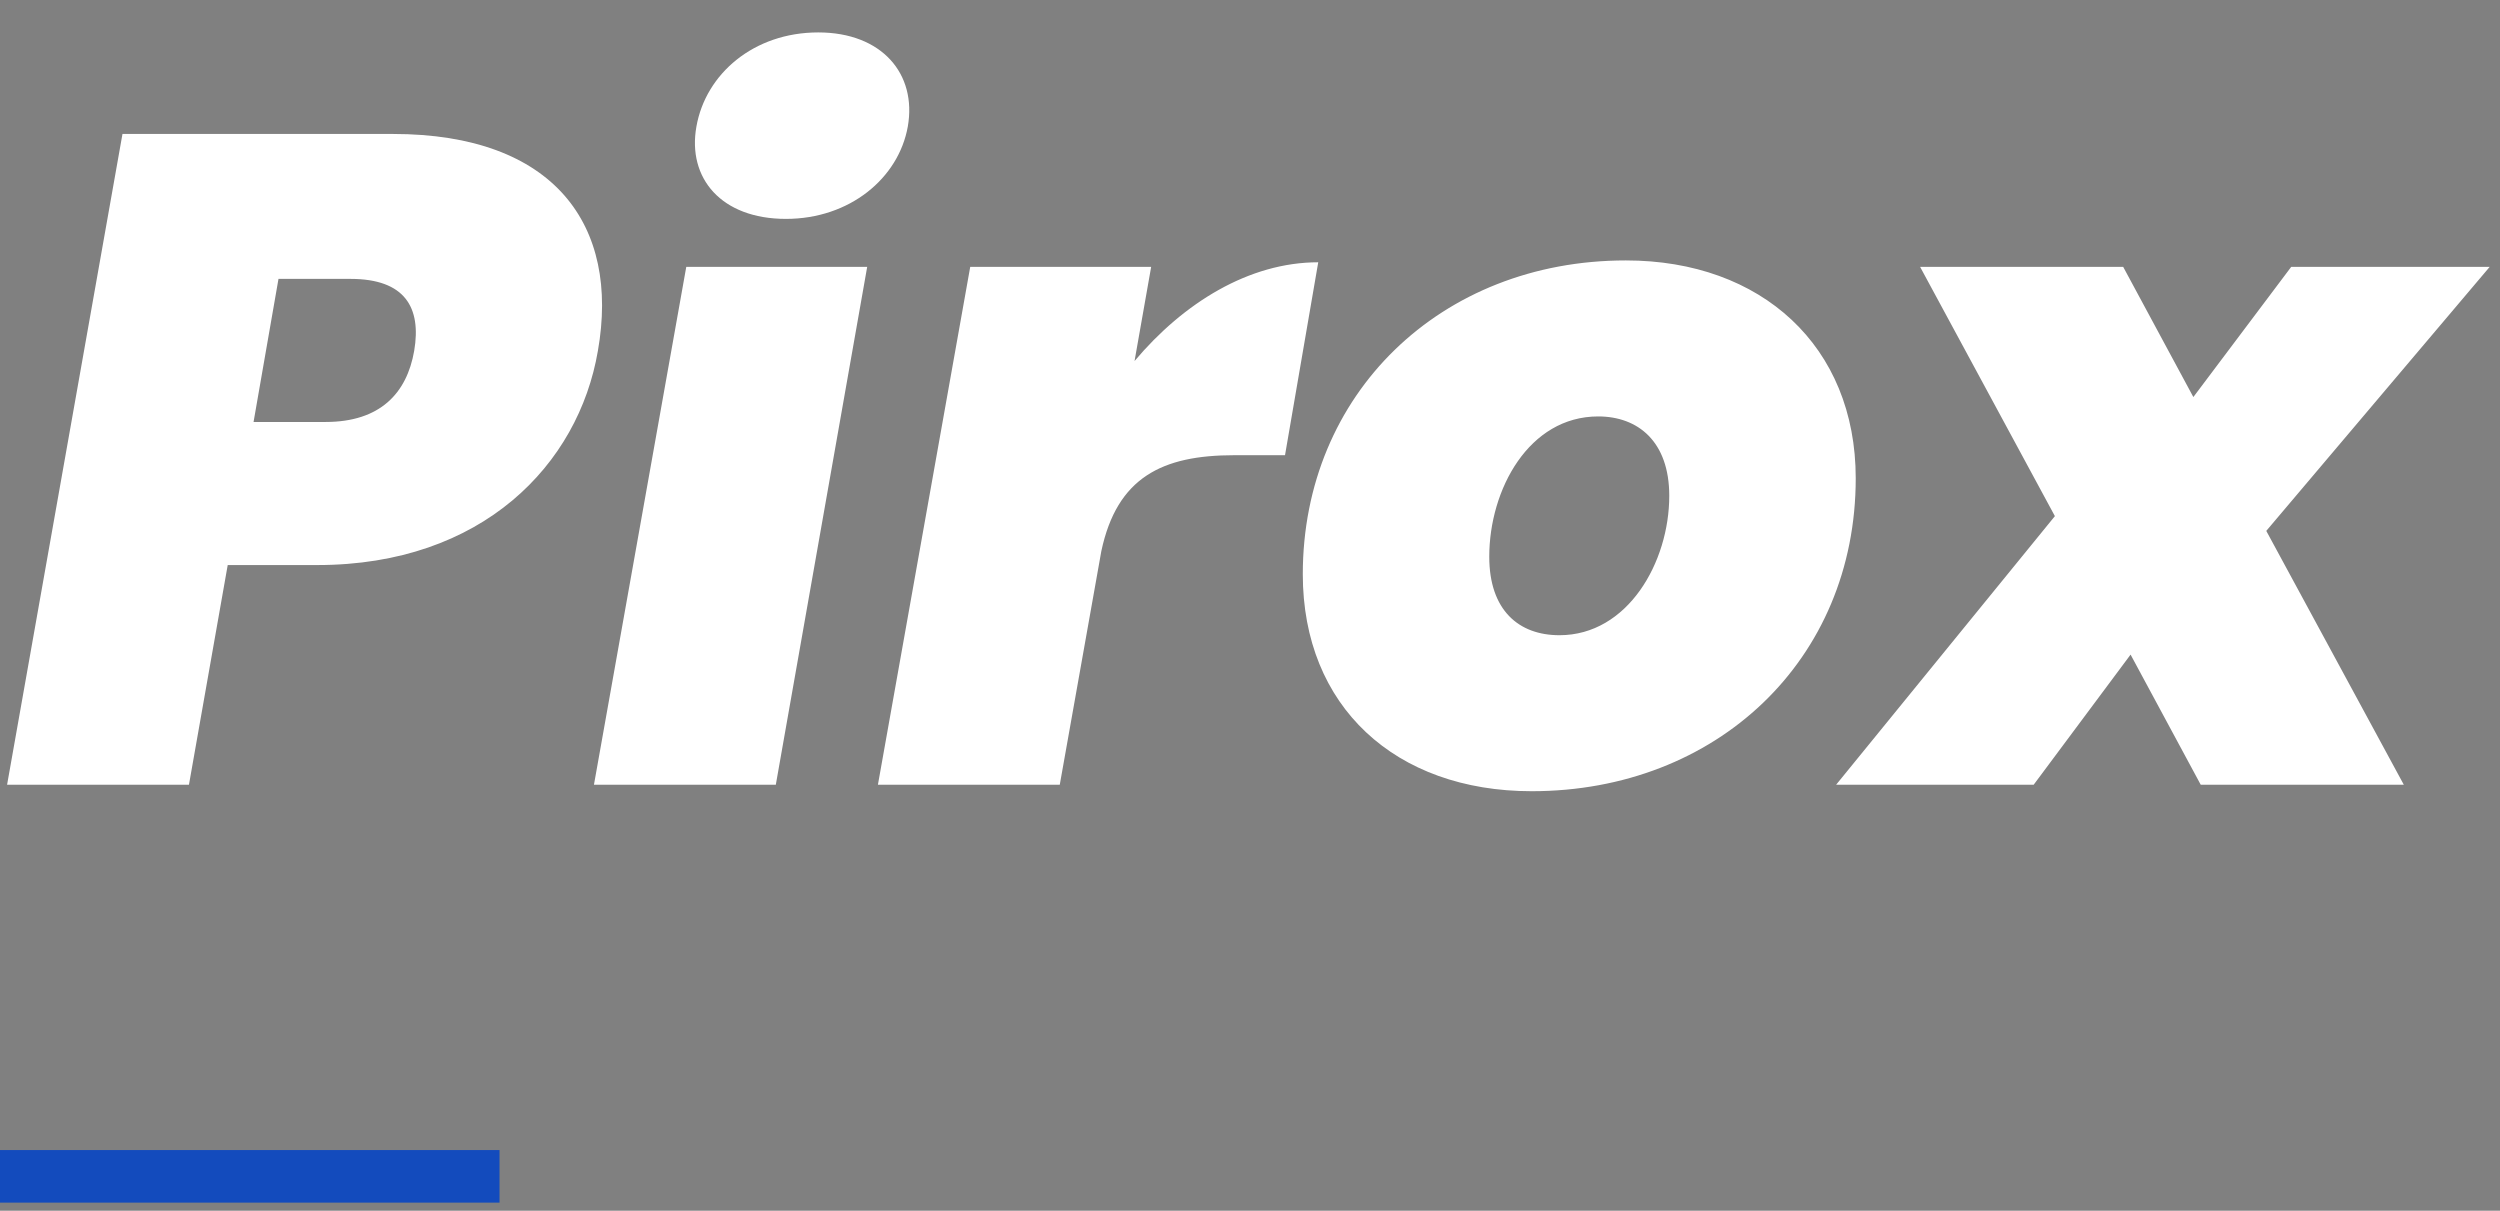 <svg width="223" height="108" viewBox="0 0 223 108" fill="none" xmlns="http://www.w3.org/2000/svg">
<rect x="0" y="0" width="223" height="108" fill="#808080" stroke="none"/>
<path d="M22.617 37.64H29.04C33.898 37.64 36.286 35.087 36.945 31.299C37.604 27.43 36.121 24.877 31.263 24.877H24.841L22.617 37.64ZM53.331 31.299C51.602 41.428 43.038 50.403 28.299 50.403H20.312L16.854 70H0.632L10.925 11.949H35.051C49.461 11.949 55.307 20.101 53.331 31.299ZM52.98 70L61.215 23.806H77.353L69.202 70H52.98ZM70.107 19.525C64.343 19.525 61.297 15.902 62.12 11.29C62.944 6.597 67.225 2.892 72.989 2.892C78.671 2.892 81.8 6.597 80.976 11.29C80.153 15.902 75.789 19.525 70.107 19.525ZM94.531 70H78.31L86.544 23.806H102.683L101.201 32.205C105.565 27.018 111.411 23.395 117.587 23.395L114.623 40.604H110.094C103.671 40.604 99.636 42.58 98.237 49.168L94.531 70ZM165.531 42.663C165.531 58.884 153.098 70.576 136.63 70.576C124.443 70.576 116.209 63.001 116.209 51.226C116.209 35.17 128.478 23.23 145.028 23.23C157.133 23.23 165.531 30.888 165.531 42.663ZM132.842 49.662C132.842 54.438 135.477 56.661 139.1 56.661C145.193 56.661 148.898 50.156 148.898 44.227C148.898 39.369 146.099 37.146 142.558 37.146C136.383 37.146 132.842 43.651 132.842 49.662ZM196.306 70L190.048 58.39L181.402 70H163.781L183.296 46.039L171.274 23.806H189.389L195.647 35.417L204.375 23.806H222.079L202.152 47.356L214.421 70H196.306Z" fill="white"/>
<rect width="44.558" height="4.69" transform="translate(0 102.585)" fill="#134BBD"/>
</svg>
